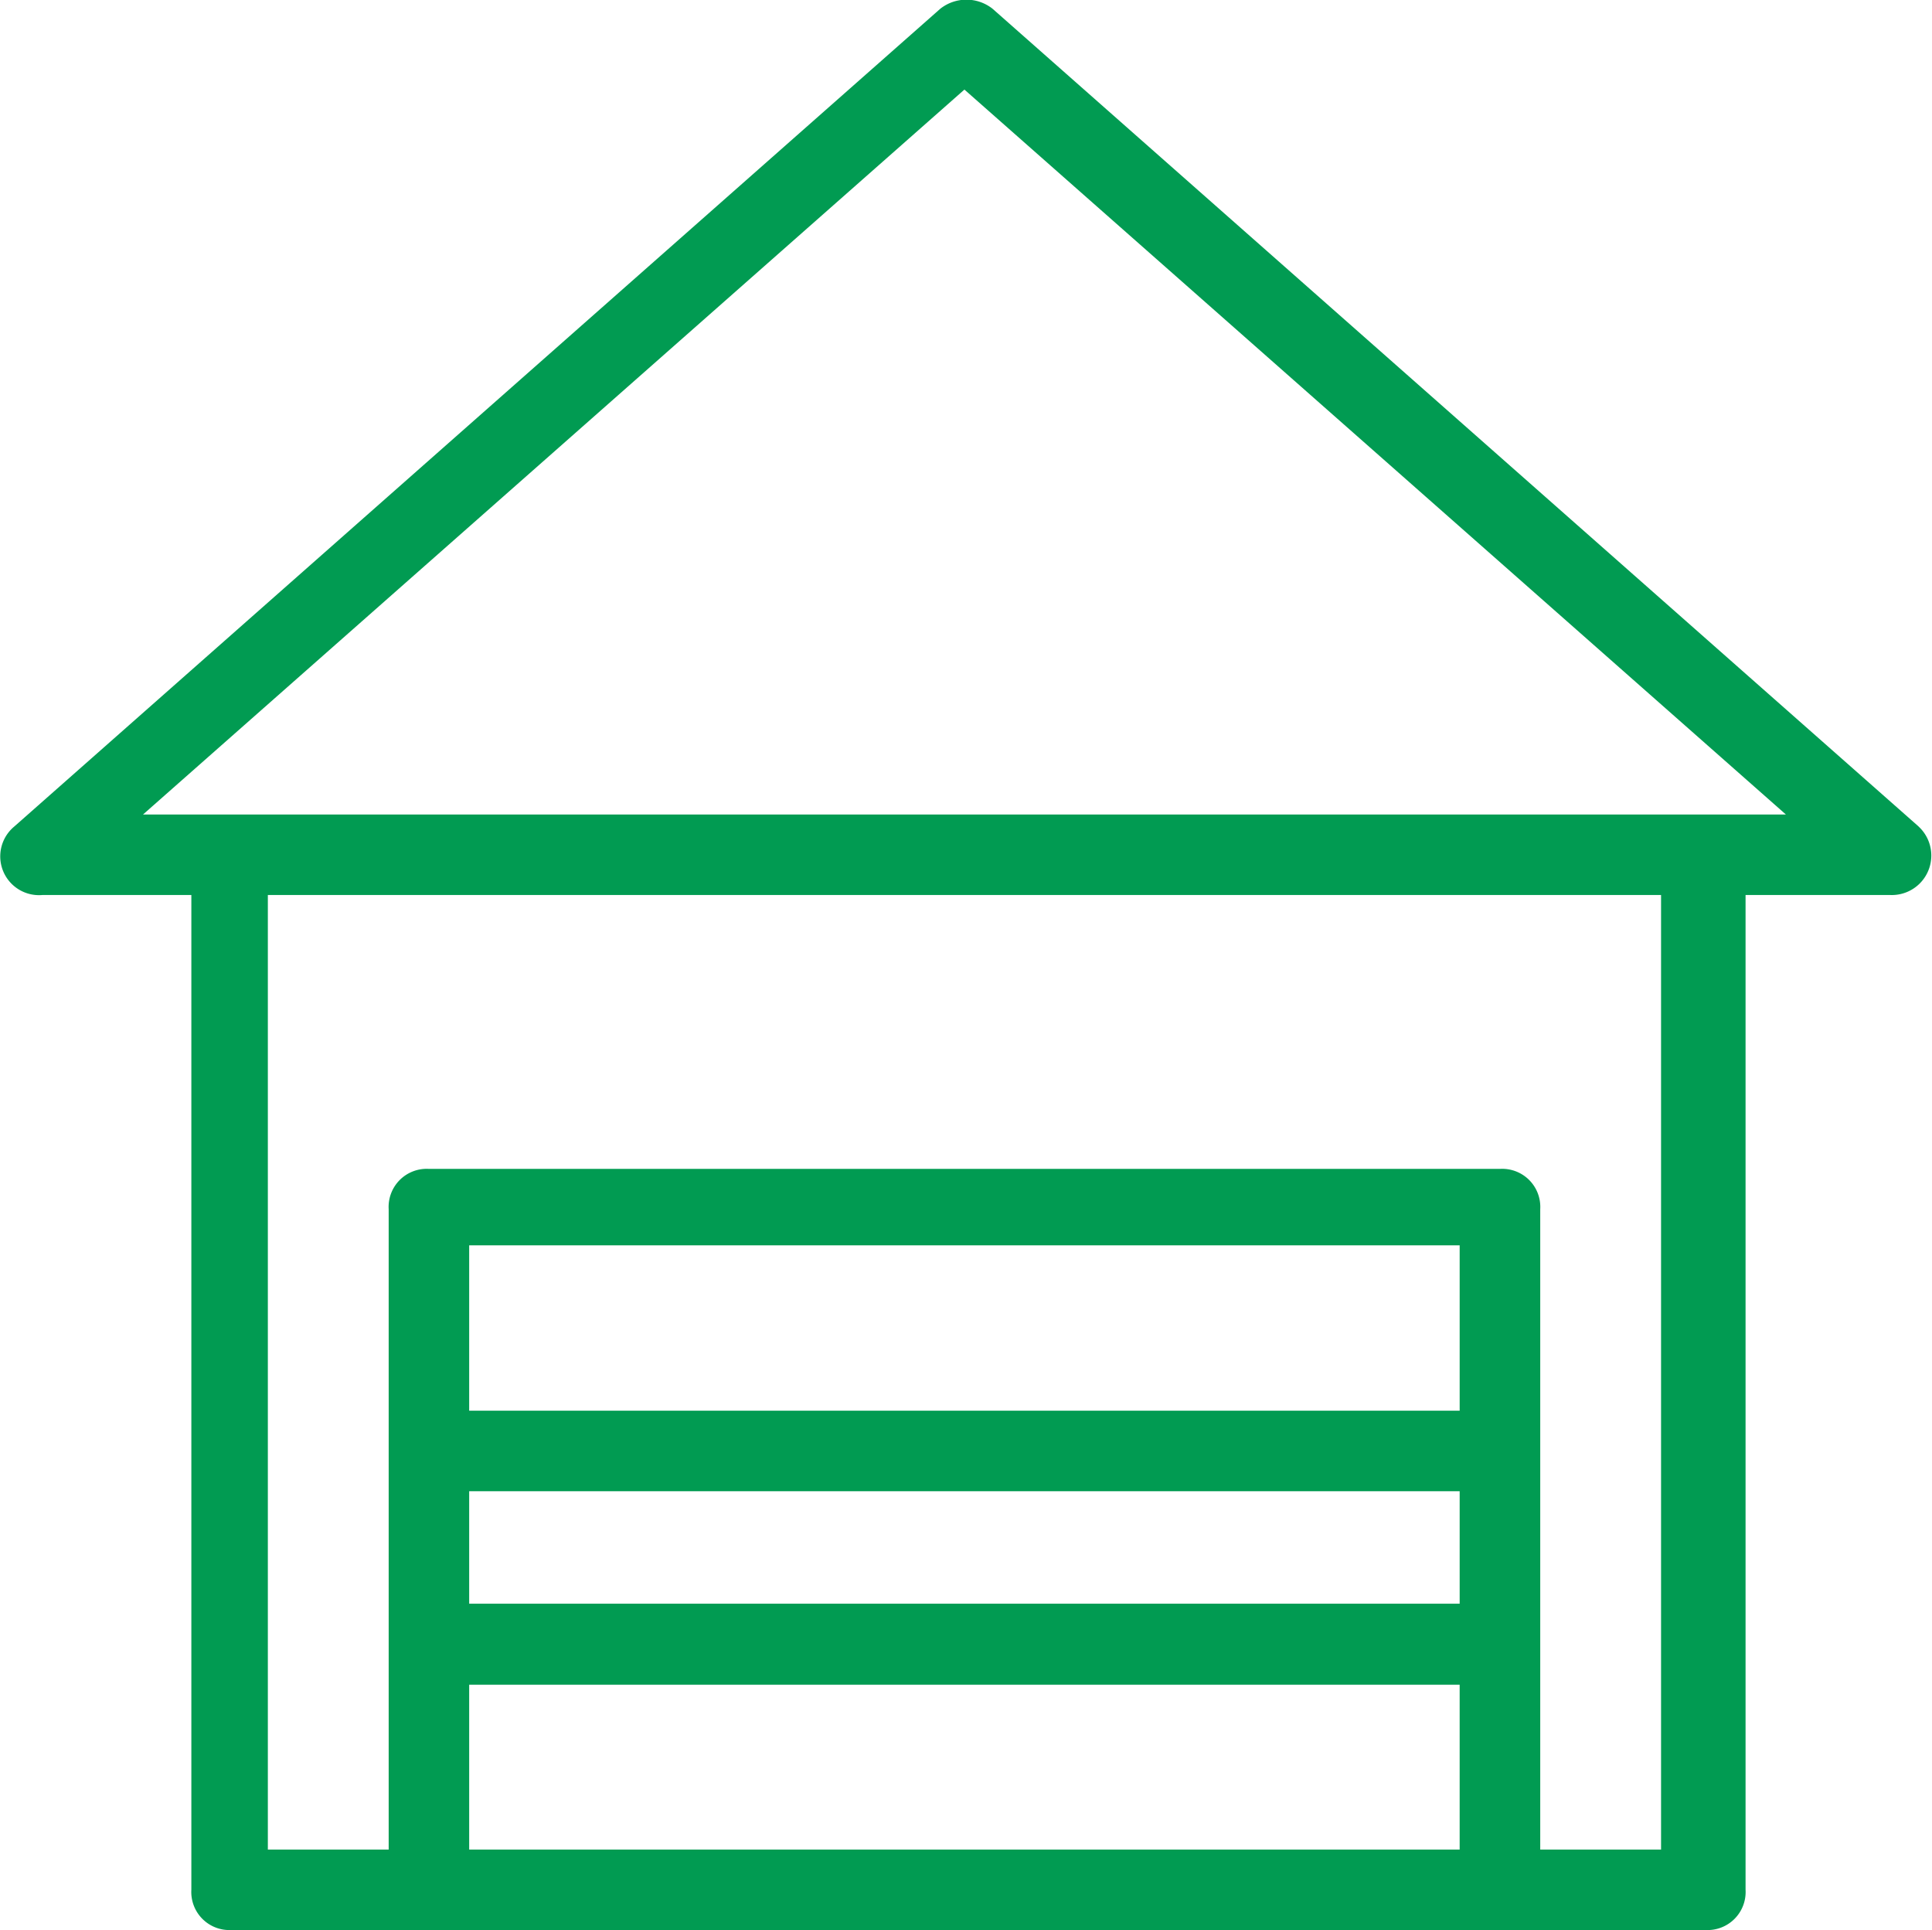 <?xml version="1.0" encoding="UTF-8"?>
<svg xmlns="http://www.w3.org/2000/svg" width="27.503" height="27.471" viewBox="0 0 27.503 27.471">
  <path id="automobile" d="M27.362,11.84,14.178.2a.6.6,0,0,0-.745,0L.25,11.84a.552.552,0,0,0,.4.974H2.772V26.972a.542.542,0,0,0,.573.573H24.324a.542.542,0,0,0,.573-.573V12.814h2.064a.562.562,0,0,0,.4-.974ZM6.727,21.3h14.1v1.6H6.727Zm14.1-1.146H6.727V17.8h14.1Zm-14.1,3.9h14.1V26.4H6.727ZM23.694,26.4h-1.72V17.285a.542.542,0,0,0-.573-.573H6.154a.542.542,0,0,0-.573.573V26.4H3.861V12.814H23.694ZM2.084,11.668,13.777,1.35,25.471,11.668Z" transform="translate(-0.048 -0.075)" fill="#019b52"></path>
</svg>
